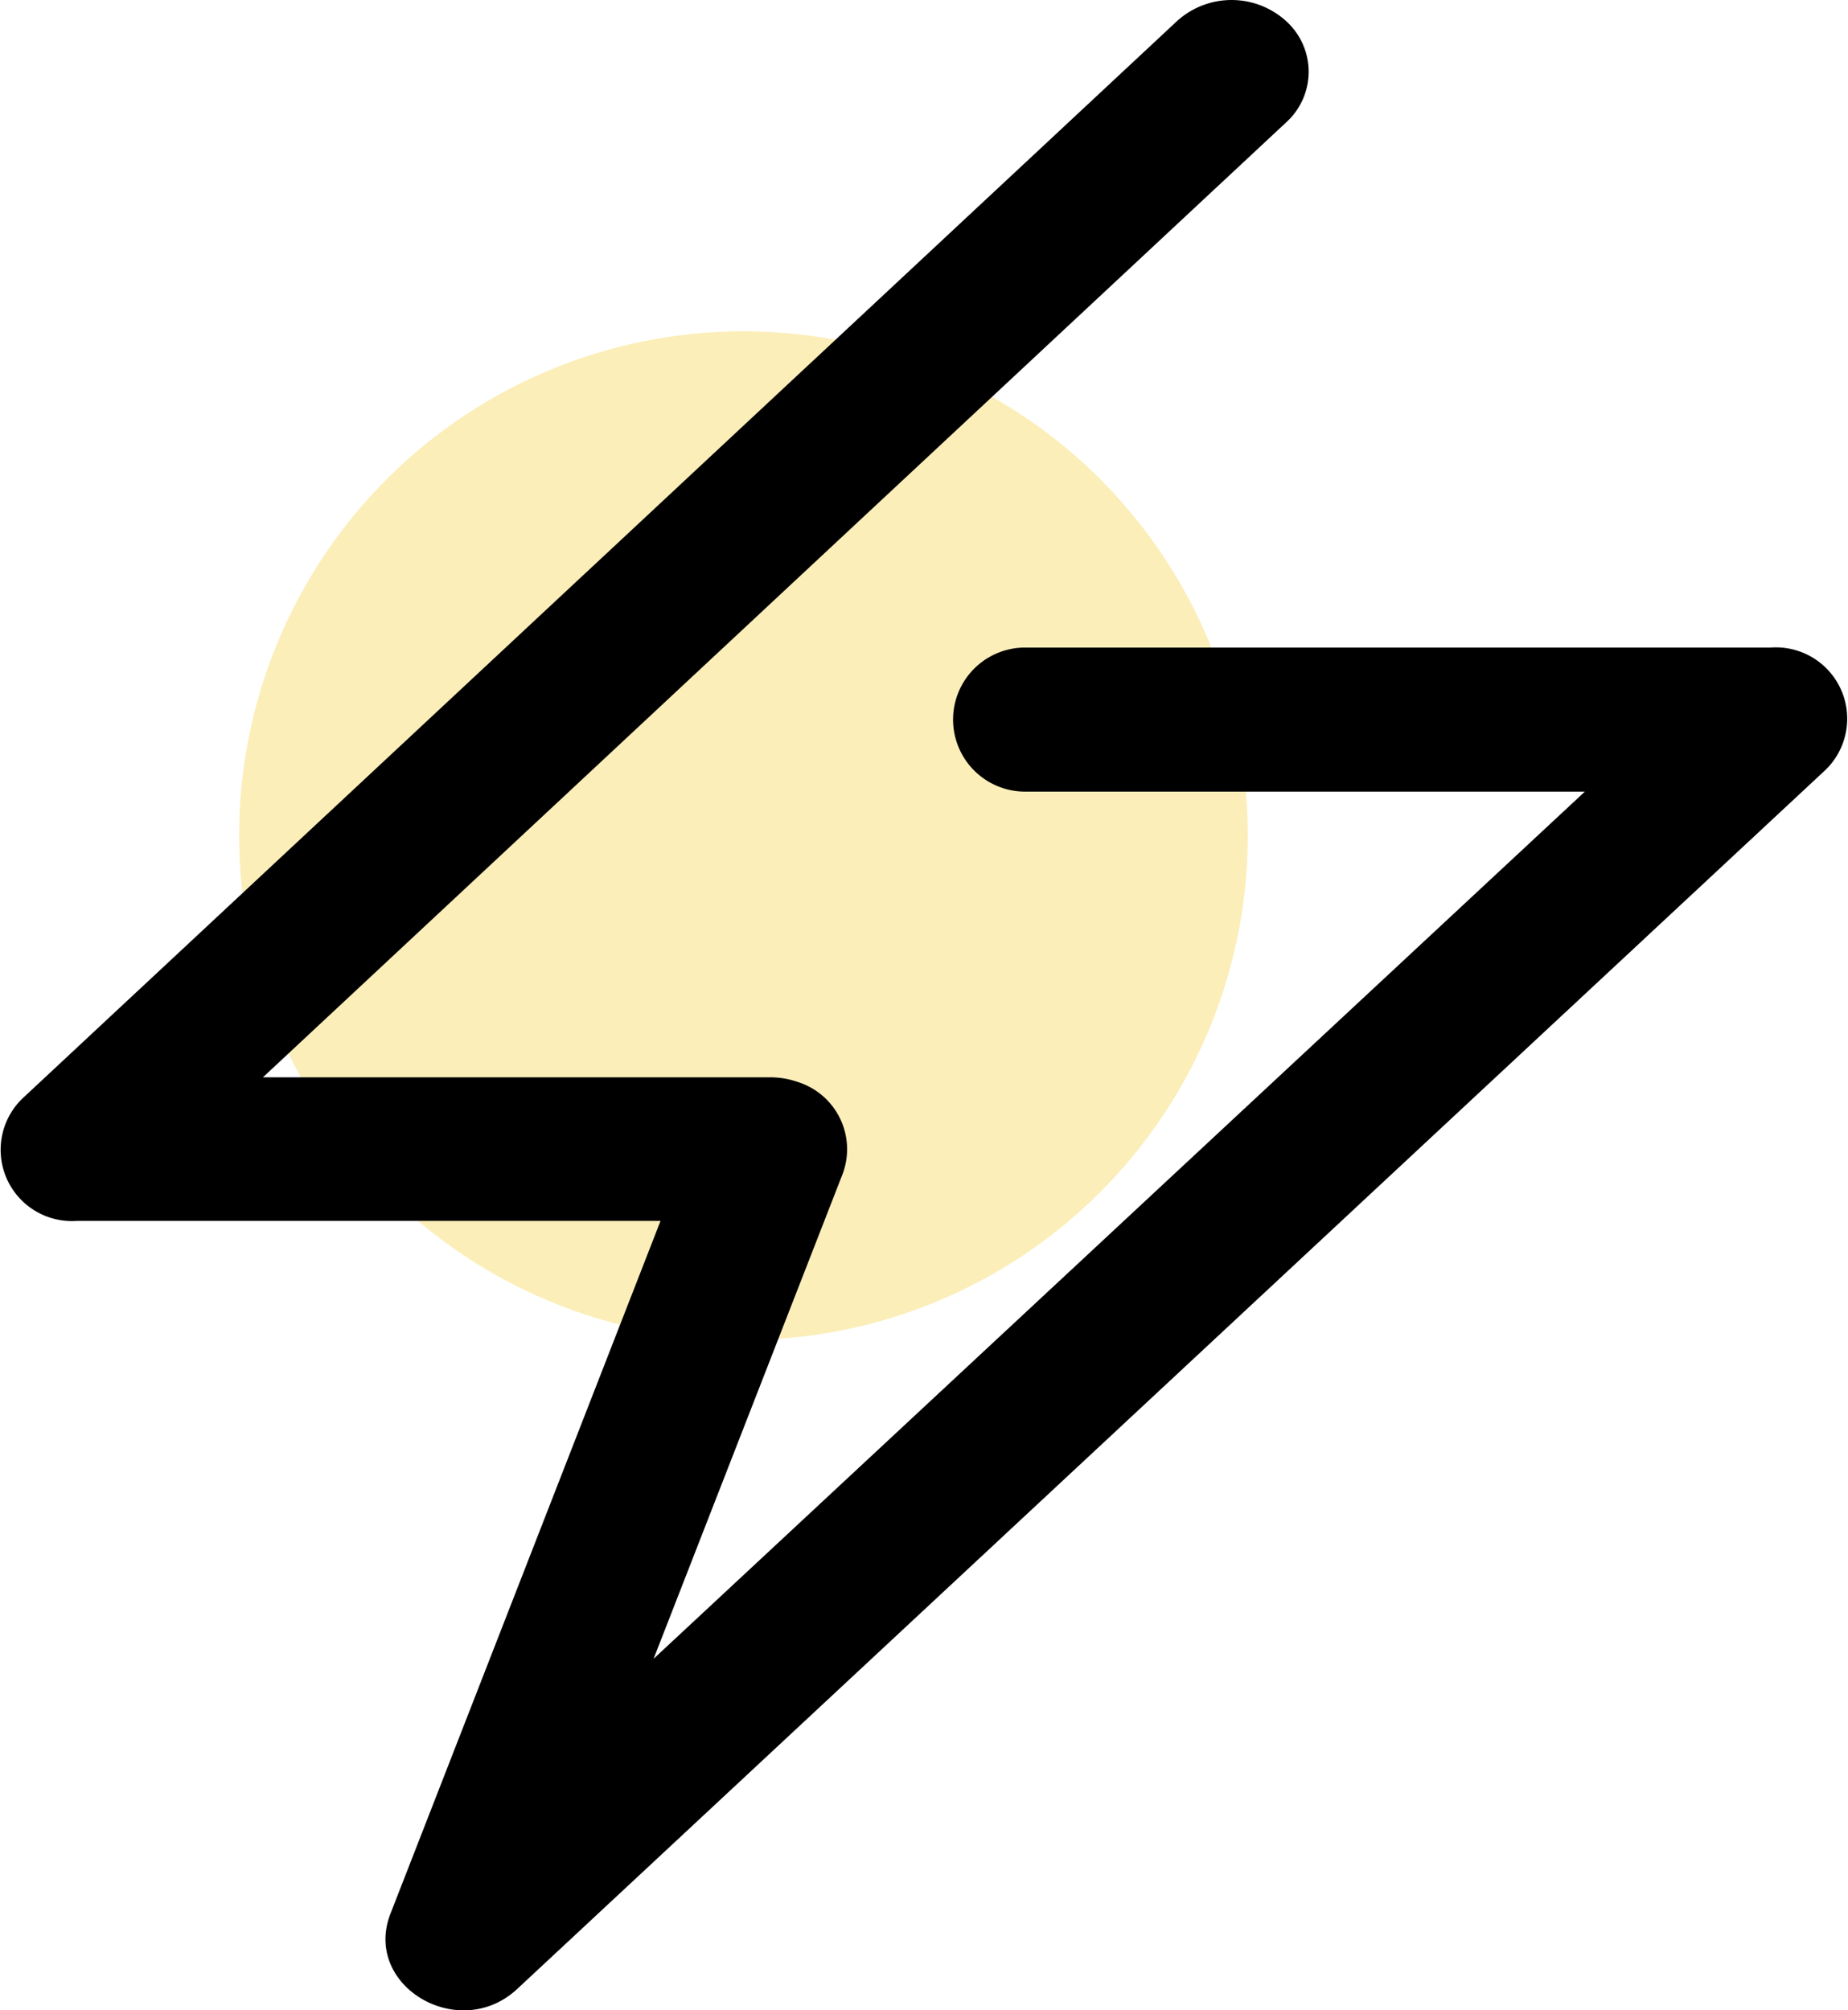 <svg xmlns="http://www.w3.org/2000/svg" width="42.55" height="46.285" viewBox="0 0 42.55 46.285"><defs><style>.a{fill:#f0c417;opacity:0.3;}</style></defs><circle class="a" cx="11.612" cy="11.612" r="11.612" transform="translate(5.506 7.628)"></circle><path d="M25.79,33.112,19.572,49.061c-.648,1.662,1.578,2.983,2.919,1.734L52.607,22.735a1.642,1.642,0,0,0-1.254-2.823H34.184a1.658,1.658,0,1,0,0,3.317H47.072L25.63,43.194l4.355-11.169a1.624,1.624,0,0,0-1.058-2.118,1.861,1.861,0,0,0-.607-.1H16.634L40.192,7.823a1.571,1.571,0,0,0,0-2.336,1.868,1.868,0,0,0-2.509,0h0L11.1,30.292a1.641,1.641,0,0,0,1.257,2.82Z" transform="translate(-10.581 -5.003)"></path></svg>
